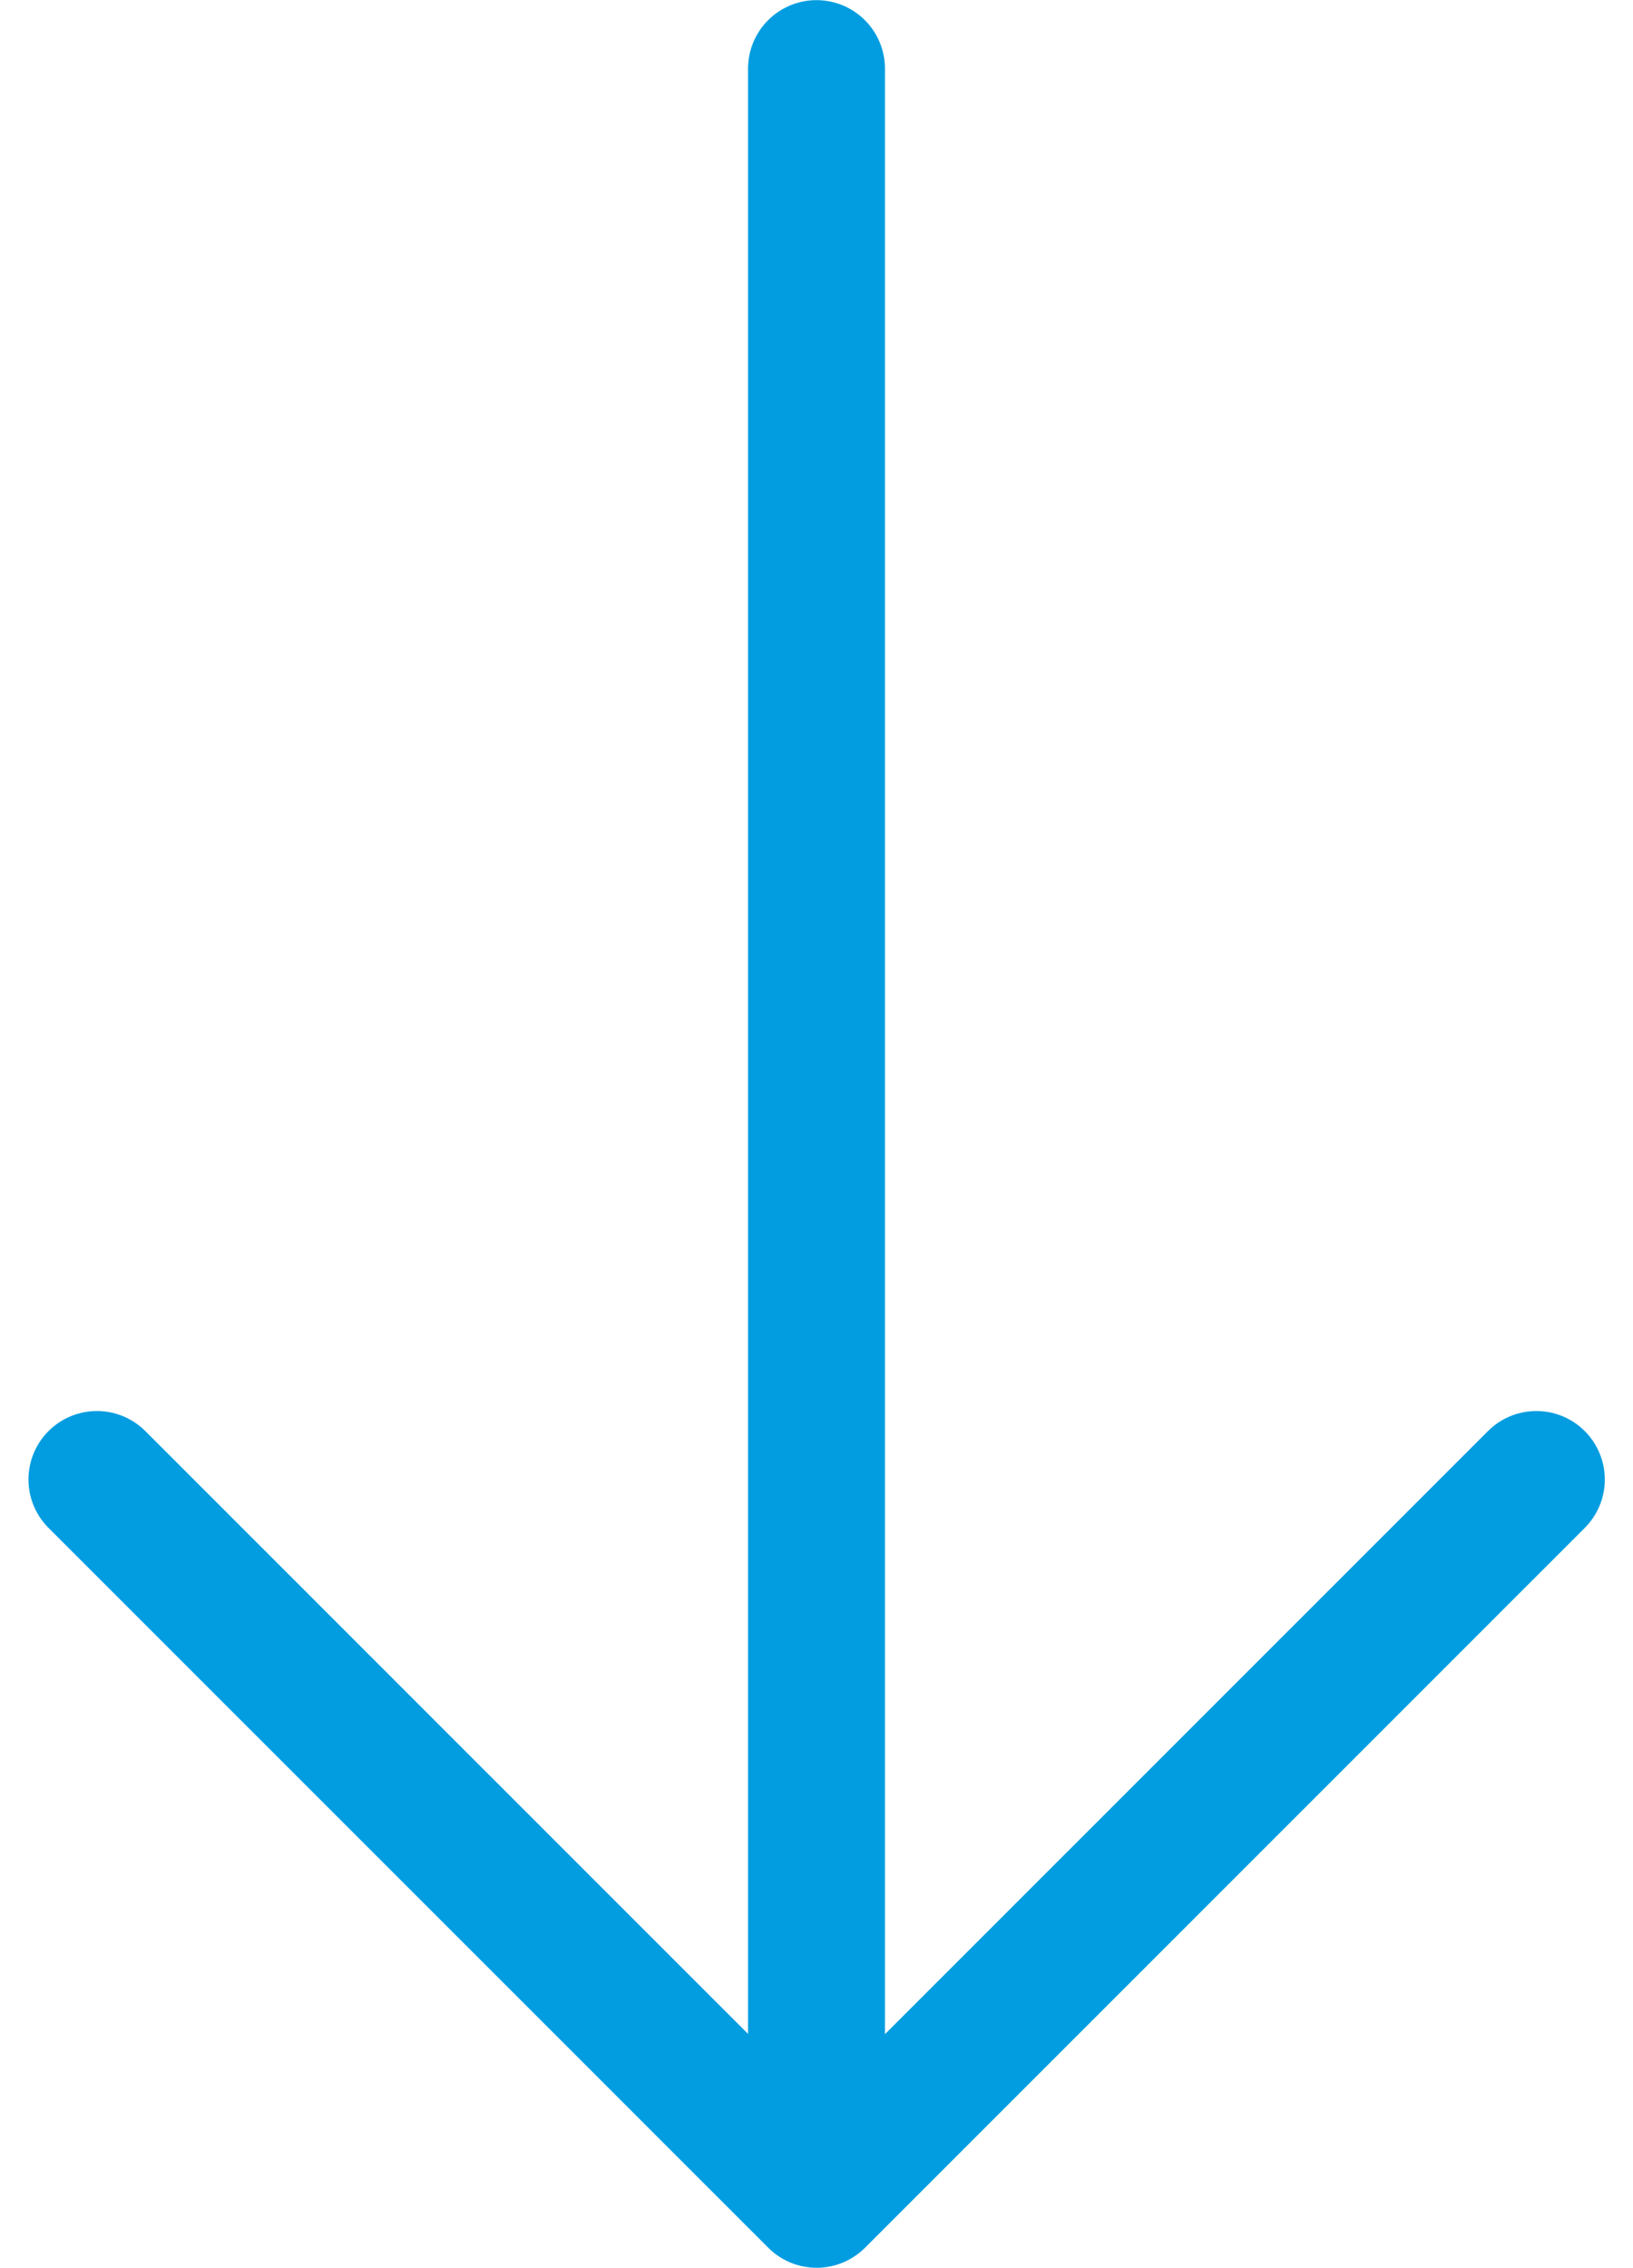 <svg xmlns="http://www.w3.org/2000/svg" width="11.93" height="16.562" viewBox="0 0 11.93 16.562">
  <g id="Group_163" data-name="Group 163" transform="translate(-9.035 -13.256)">
    <path id="Path_983" data-name="Path 983" d="M960,915.365v15.044" transform="translate(-945 -901.608)" fill="none" stroke="#019de0" stroke-linecap="round" stroke-width="1"/>
    <path id="Path_984" data-name="Path 984" d="M976.567,924.548l5.258,5.257,5.258-5.257" transform="translate(-966.824 -900.487)" fill="none" stroke="#019de0" stroke-linecap="round" stroke-linejoin="round" stroke-width="1"/>
  </g>
</svg>
